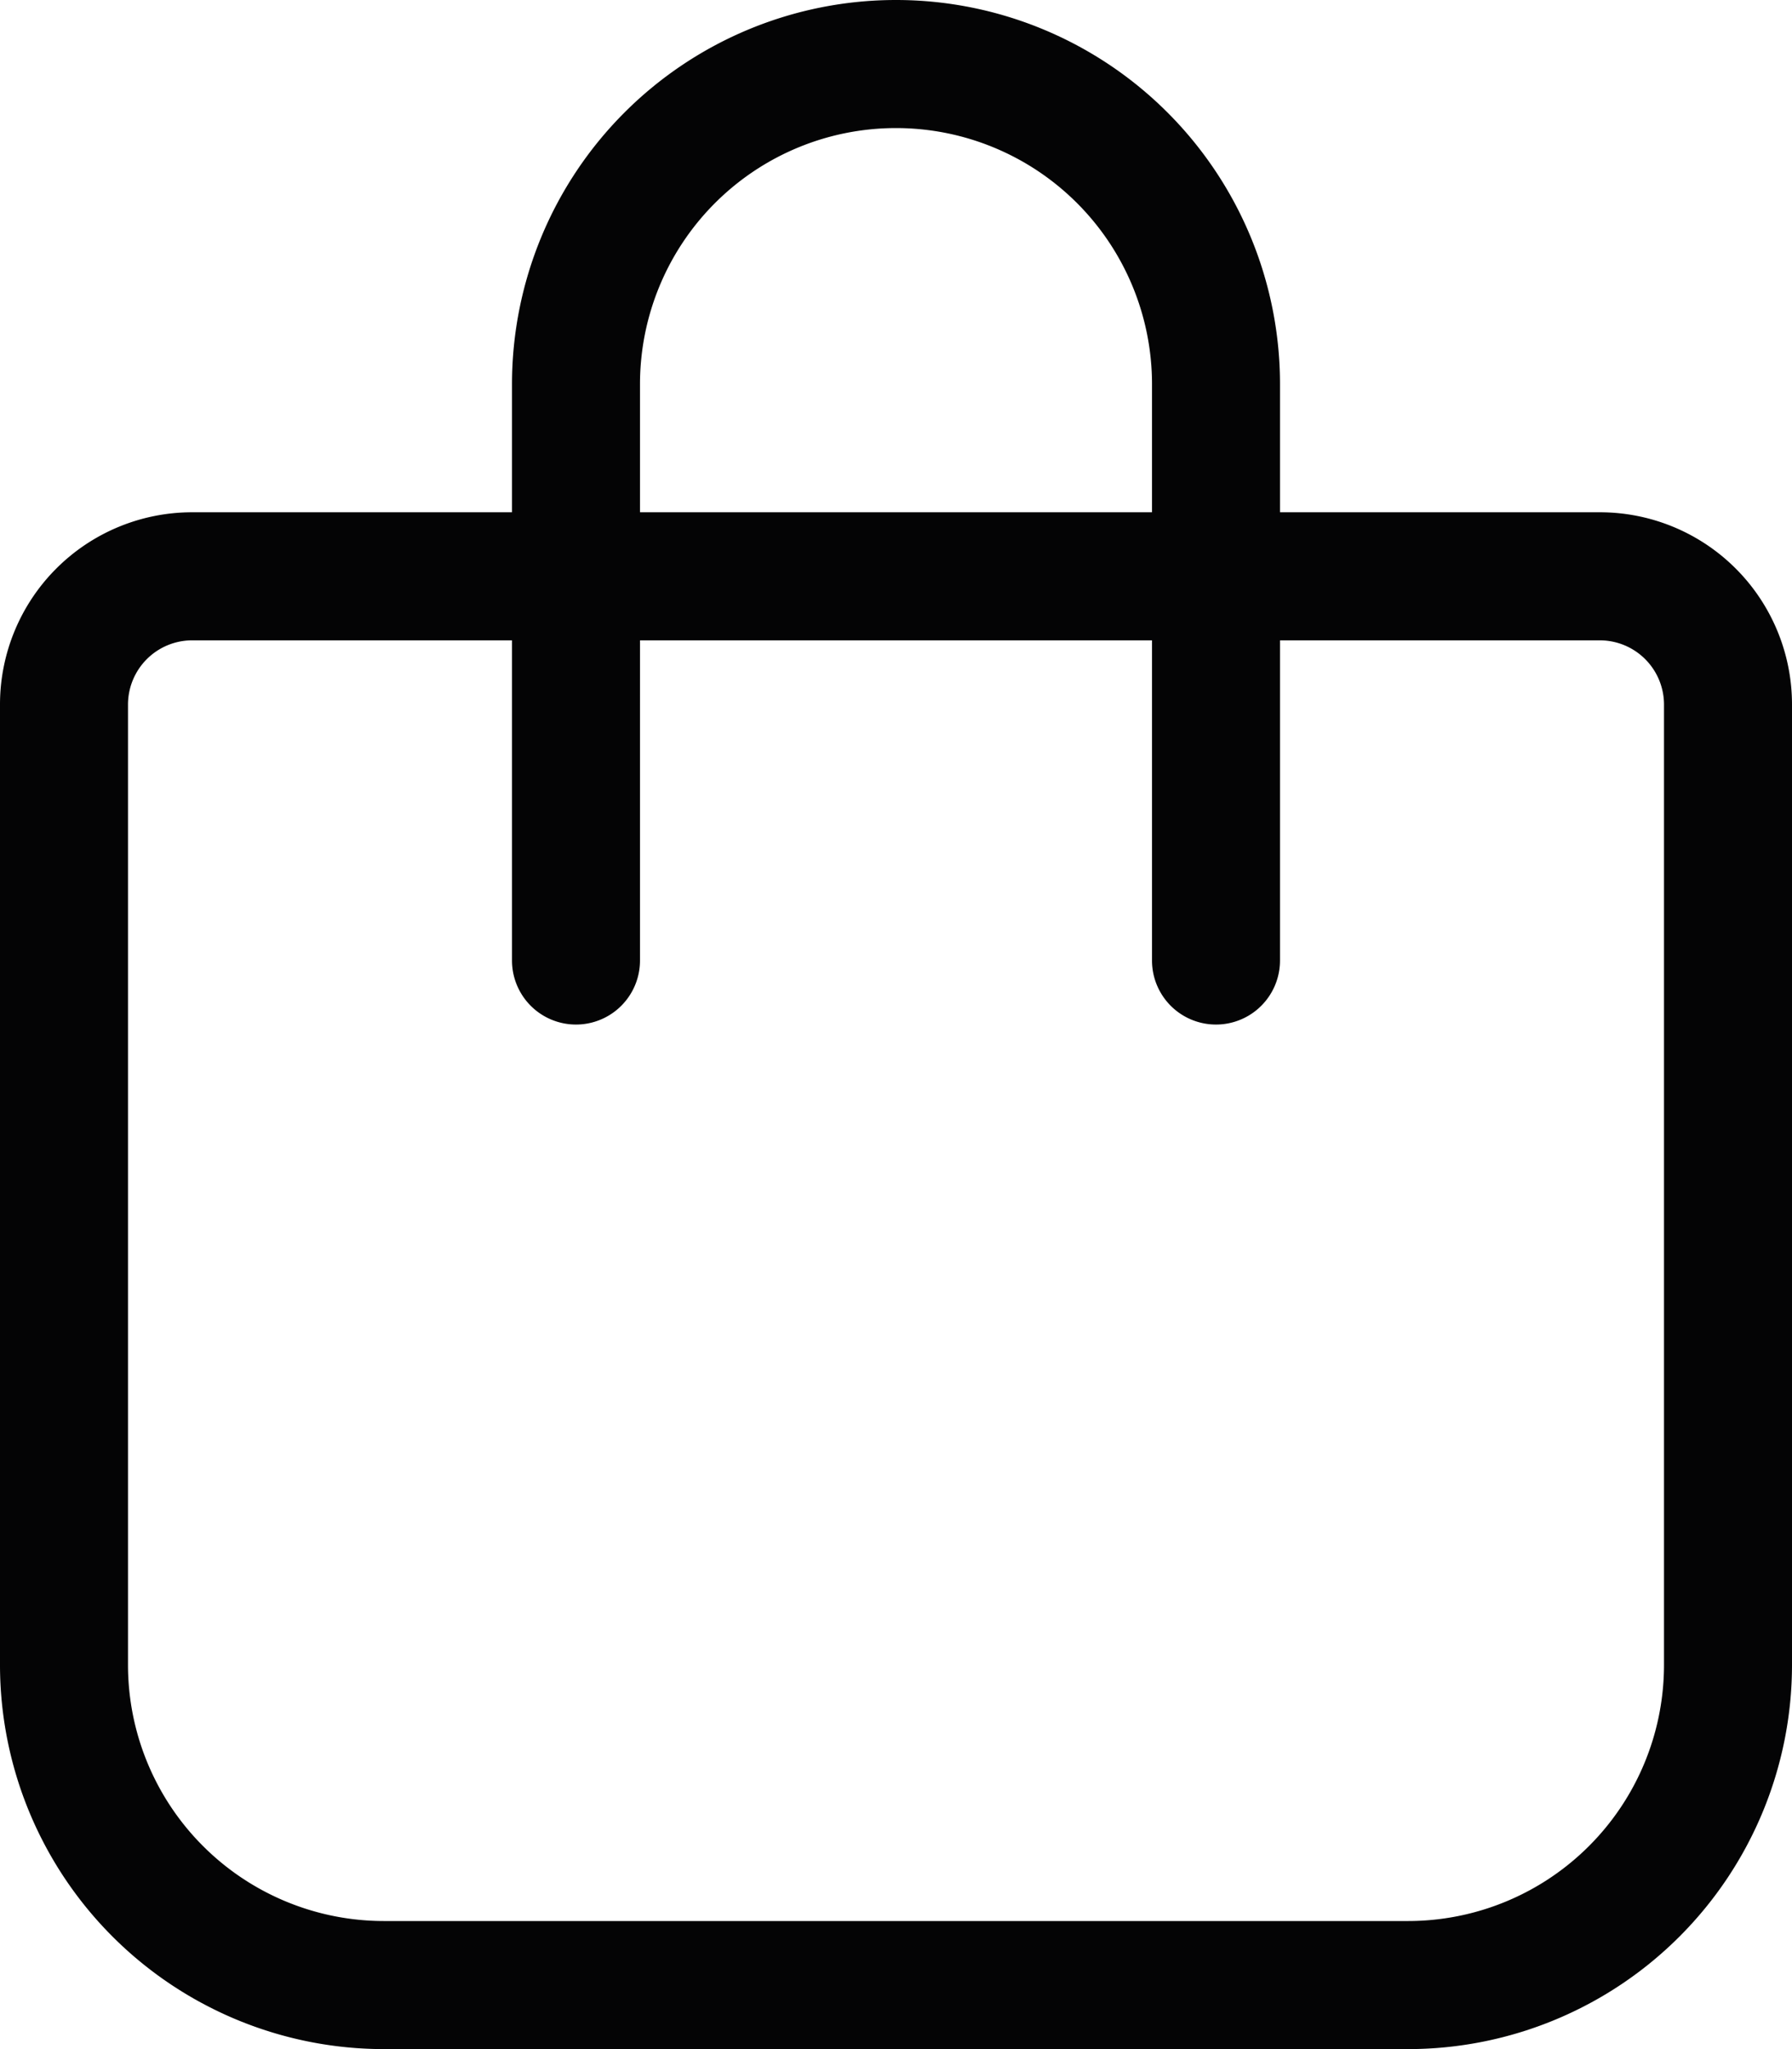 <svg xmlns="http://www.w3.org/2000/svg" width="17.5" height="20" viewBox="0 0 17.5 20">
  <path id="Path_2641" data-name="Path 2641" d="M38,5V3.75a3.75,3.75,0,0,1,7.5,0V5h3.125A1.876,1.876,0,0,1,50.5,6.875V16.25A3.751,3.751,0,0,1,46.75,20h-10A3.751,3.751,0,0,1,33,16.25V6.875A1.876,1.876,0,0,1,34.875,5Zm0,1.25H34.875a.627.627,0,0,0-.625.625V16.25a2.5,2.5,0,0,0,2.5,2.5h10a2.5,2.5,0,0,0,2.5-2.5V6.875a.627.627,0,0,0-.625-.625H45.5V9.375a.625.625,0,0,1-1.25,0V6.25h-5V9.375a.625.625,0,0,1-1.25,0Zm1.25-2.5V5h5V3.75a2.5,2.5,0,0,0-5,0" transform="translate(-33)" fill="#040405"/>
</svg>
